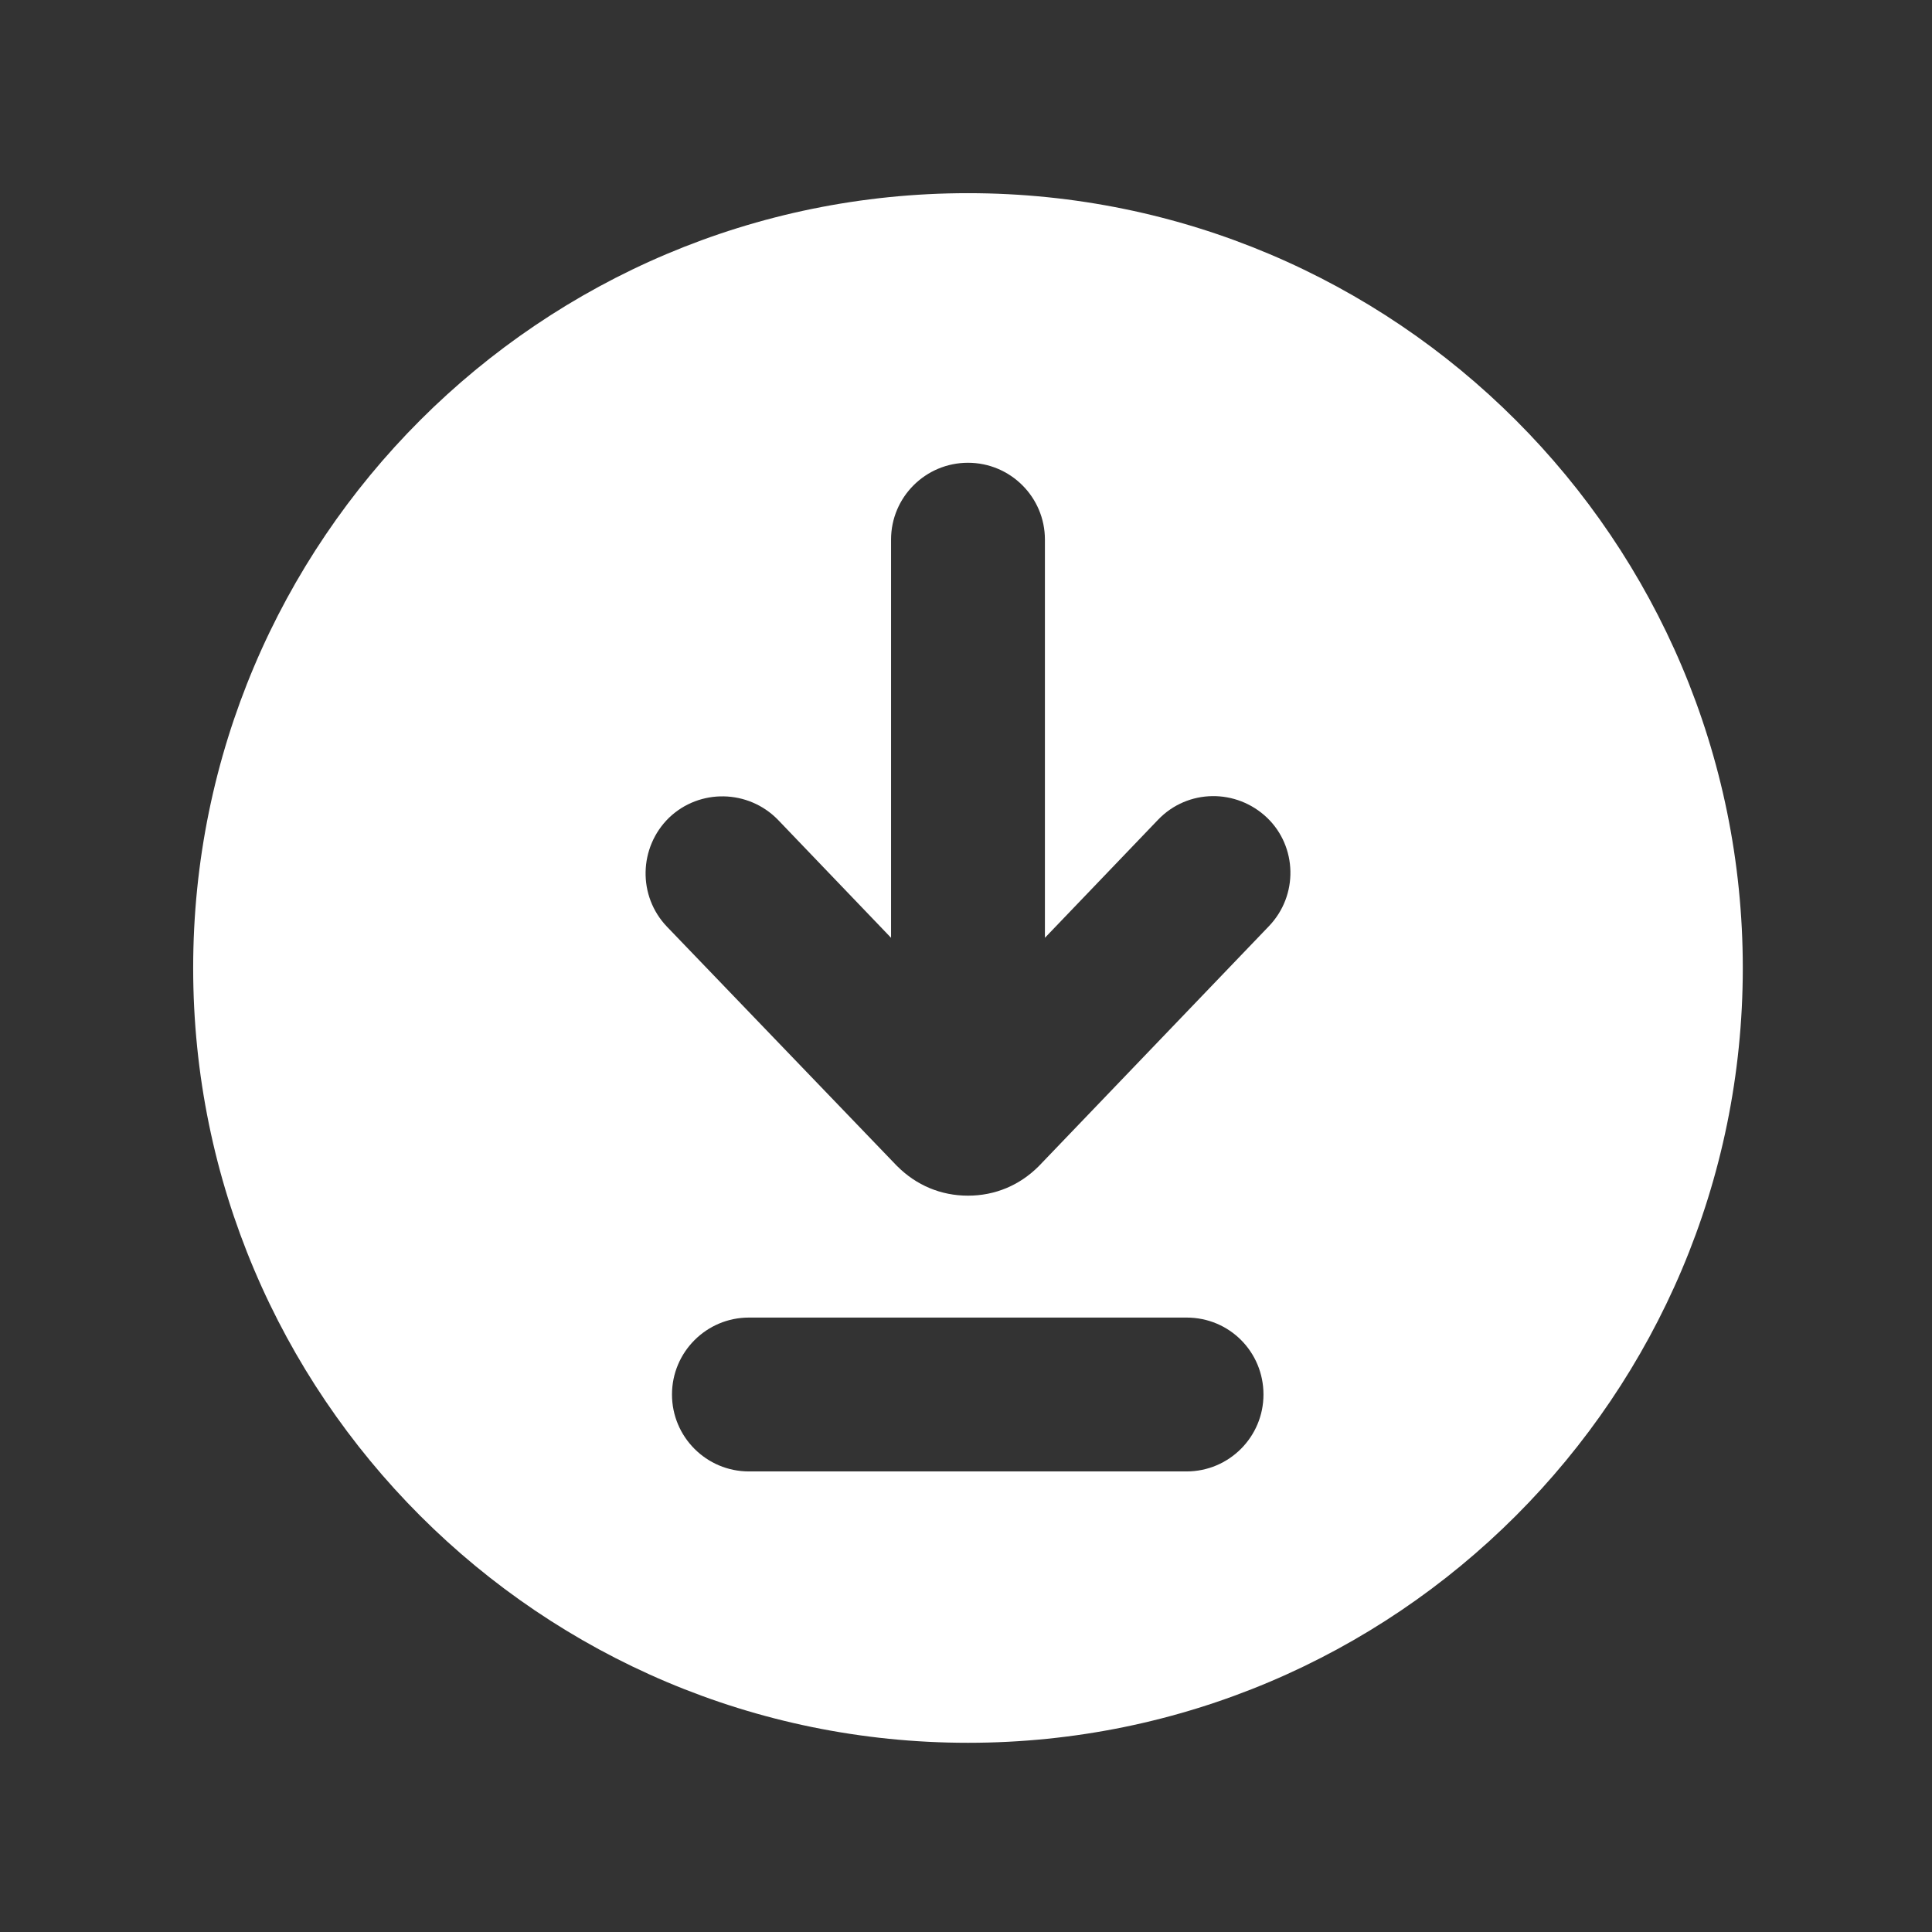 <svg xmlns="http://www.w3.org/2000/svg" xmlns:xlink="http://www.w3.org/1999/xlink" width="96" zoomAndPan="magnify" viewBox="0 0 72 72" height="96" preserveAspectRatio="xMidYMid meet" version="1.0"><rect x="0" y="0" width="72" height="72" fill="#333333" stroke="none"/><defs><clipPath id="53bf9e09b2"><path d="M 7.199 7.199 L 64.949 7.199 L 64.949 64.949 L 7.199 64.949 Z M 7.199 7.199 " clip-rule="nonzero"/></clipPath></defs><g clip-path="url(#53bf9e09b2)"><path fill="#ffffff" d="M 36.074 7.199 C 20.137 7.199 7.199 20.133 7.199 36.074 C 7.199 52.016 20.137 64.949 36.074 64.949 C 52.016 64.949 64.949 52.016 64.949 36.074 C 64.949 20.133 52.016 7.199 36.074 7.199 Z M 44.219 54.836 L 27.91 54.836 C 26.328 54.836 25.043 53.551 25.043 51.969 C 25.043 50.387 26.328 49.102 27.91 49.102 L 44.219 49.102 C 45.824 49.102 47.086 50.387 47.086 51.969 C 47.086 53.551 45.801 54.836 44.219 54.836 Z M 47.289 34.516 L 38.711 43.461 C 38 44.172 37.086 44.559 36.074 44.559 C 35.066 44.559 34.148 44.172 33.438 43.461 L 33.414 43.438 L 24.859 34.539 C 23.758 33.391 23.805 31.578 24.93 30.477 C 26.074 29.379 27.887 29.422 28.988 30.547 L 33.207 34.949 L 33.207 20.109 C 33.207 18.527 34.492 17.246 36.074 17.246 C 37.656 17.246 38.941 18.527 38.941 20.109 L 38.941 34.949 L 43.16 30.547 C 44.262 29.398 46.074 29.379 47.223 30.477 C 48.344 31.555 48.391 33.367 47.289 34.516 Z M 47.289 34.516 " fill-opacity="1" fill-rule="nonzero"/></g></svg>